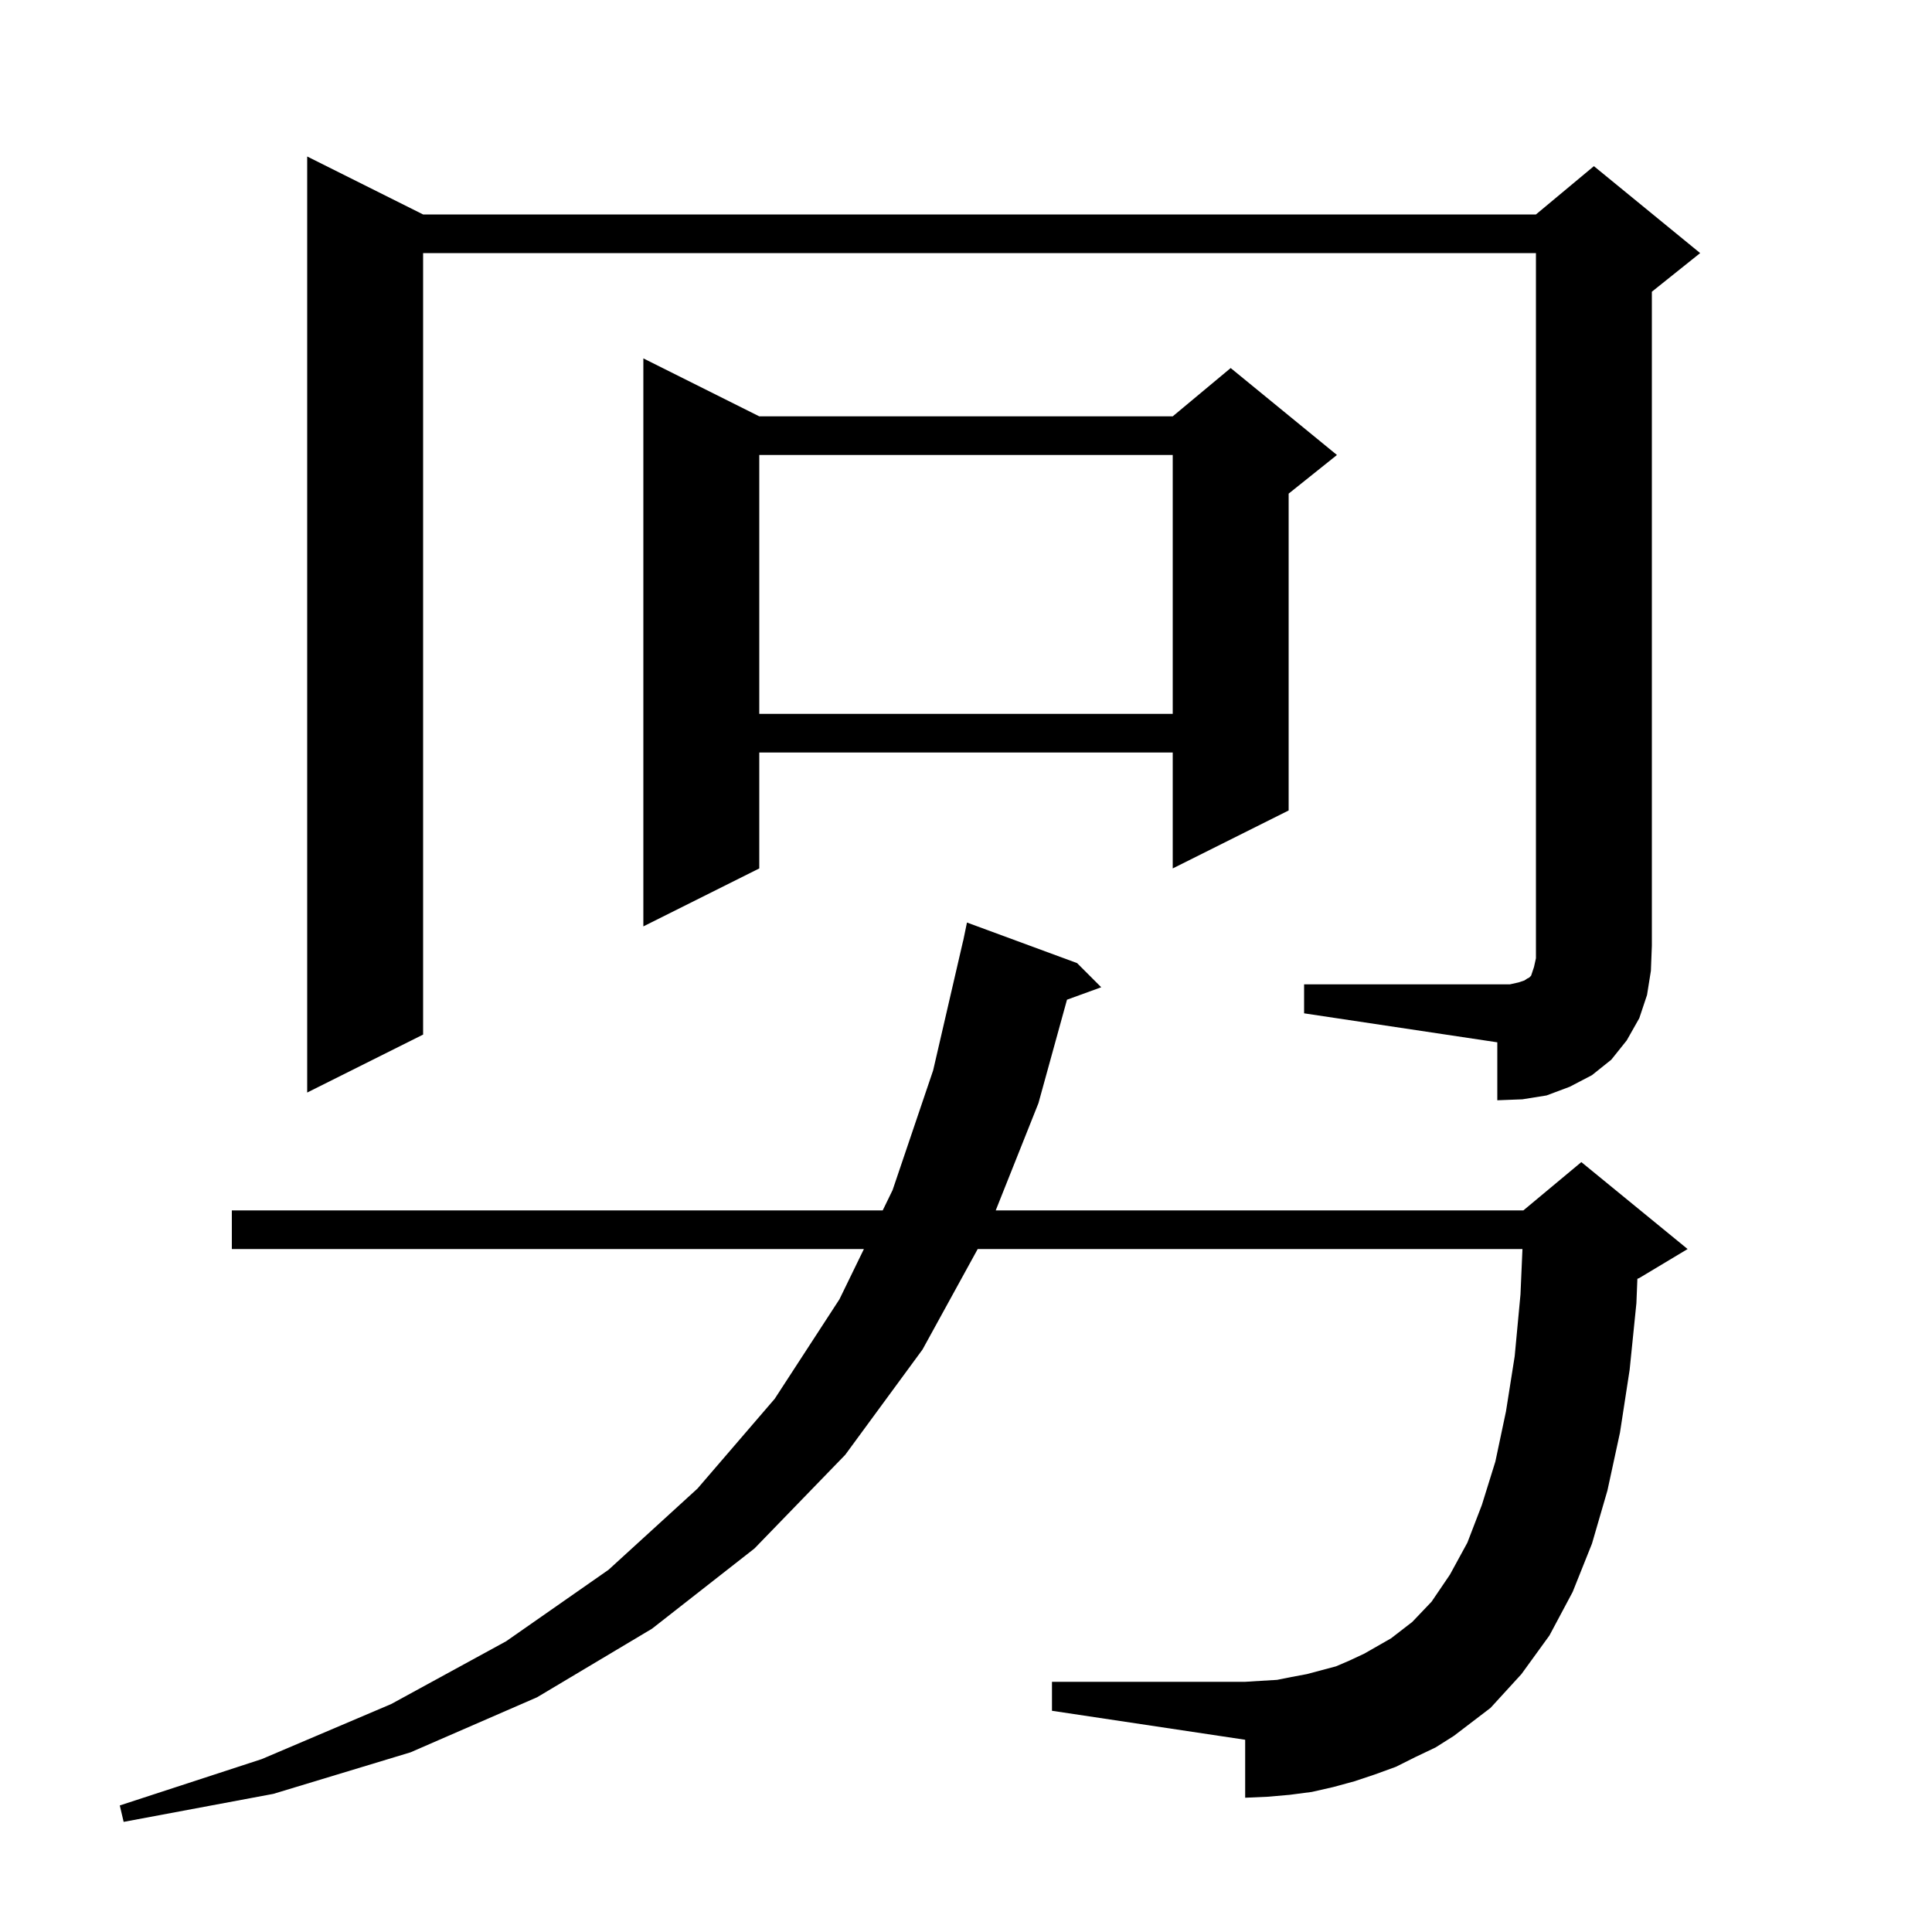 <svg xmlns="http://www.w3.org/2000/svg" xmlns:xlink="http://www.w3.org/1999/xlink" version="1.1" baseProfile="full" viewBox="0 0 200 200" width="200" height="200">
<g fill="black">
<path d="M 146.5 181.9 L 144.5 182.9 L 142.3 183.7 L 140.2 184.4 L 138.0 185.0 L 135.8 185.5 L 133.5 185.8 L 131.2 186.0 L 128.9 186.1 L 128.9 180.1 L 108.9 177.1 L 108.9 174.1 L 128.9 174.1 L 130.5 174.0 L 132.2 173.9 L 133.7 173.6 L 135.3 173.3 L 138.3 172.5 L 139.7 171.9 L 141.2 171.2 L 144.0 169.6 L 146.2 167.9 L 148.2 165.8 L 150.1 163.0 L 151.9 159.7 L 153.4 155.8 L 154.8 151.3 L 155.9 146.1 L 156.8 140.4 L 157.4 134.0 L 157.604 129.3 L 101.211 129.3 L 95.5 139.7 L 87.5 150.6 L 78.1 160.3 L 67.5 168.6 L 55.6 175.7 L 42.5 181.4 L 28.3 185.7 L 12.8 188.6 L 12.4 186.9 L 27.1 182.1 L 40.5 176.4 L 52.4 169.9 L 63.0 162.5 L 72.2 154.1 L 80.2 144.8 L 86.9 134.5 L 89.431 129.3 L 24.0 129.3 L 24.0 125.3 L 91.378 125.3 L 92.4 123.2 L 96.6 110.8 L 99.7 97.4 L 99.707 97.401 L 100.1 95.5 L 111.5 99.7 L 114.0 102.2 L 110.455 103.489 L 107.5 114.2 L 103.077 125.3 L 157.7 125.3 L 163.7 120.3 L 174.7 129.3 L 169.7 132.3 L 169.501 132.383 L 169.4 134.9 L 168.7 141.8 L 167.7 148.3 L 166.4 154.3 L 164.8 159.8 L 162.8 164.8 L 160.4 169.3 L 157.5 173.3 L 154.3 176.8 L 150.5 179.7 L 148.6 180.9 Z M 135.0 101.9 L 156.3 101.9 L 157.2 101.7 L 157.8 101.5 L 158.1 101.3 L 158.3 101.2 L 158.5 101.0 L 158.8 100.1 L 159.0 99.2 L 159.0 26.2 L 43.8 26.2 L 43.8 107.1 L 31.8 113.1 L 31.8 16.2 L 43.8 22.2 L 159.0 22.2 L 165.0 17.2 L 176.0 26.2 L 171.0 30.2 L 171.0 97.9 L 170.9 100.5 L 170.5 103.0 L 169.7 105.4 L 168.4 107.7 L 166.8 109.7 L 164.8 111.3 L 162.5 112.5 L 160.1 113.4 L 157.6 113.8 L 155.0 113.9 L 155.0 107.9 L 135.0 104.9 Z M 78.6 43.1 L 121.4 43.1 L 127.4 38.1 L 138.4 47.1 L 133.4 51.1 L 133.4 83.9 L 121.4 89.9 L 121.4 77.9 L 78.6 77.9 L 78.6 89.9 L 66.6 95.9 L 66.6 37.1 Z M 78.6 47.1 L 78.6 73.9 L 121.4 73.9 L 121.4 47.1 Z " />
</g>
</svg>
